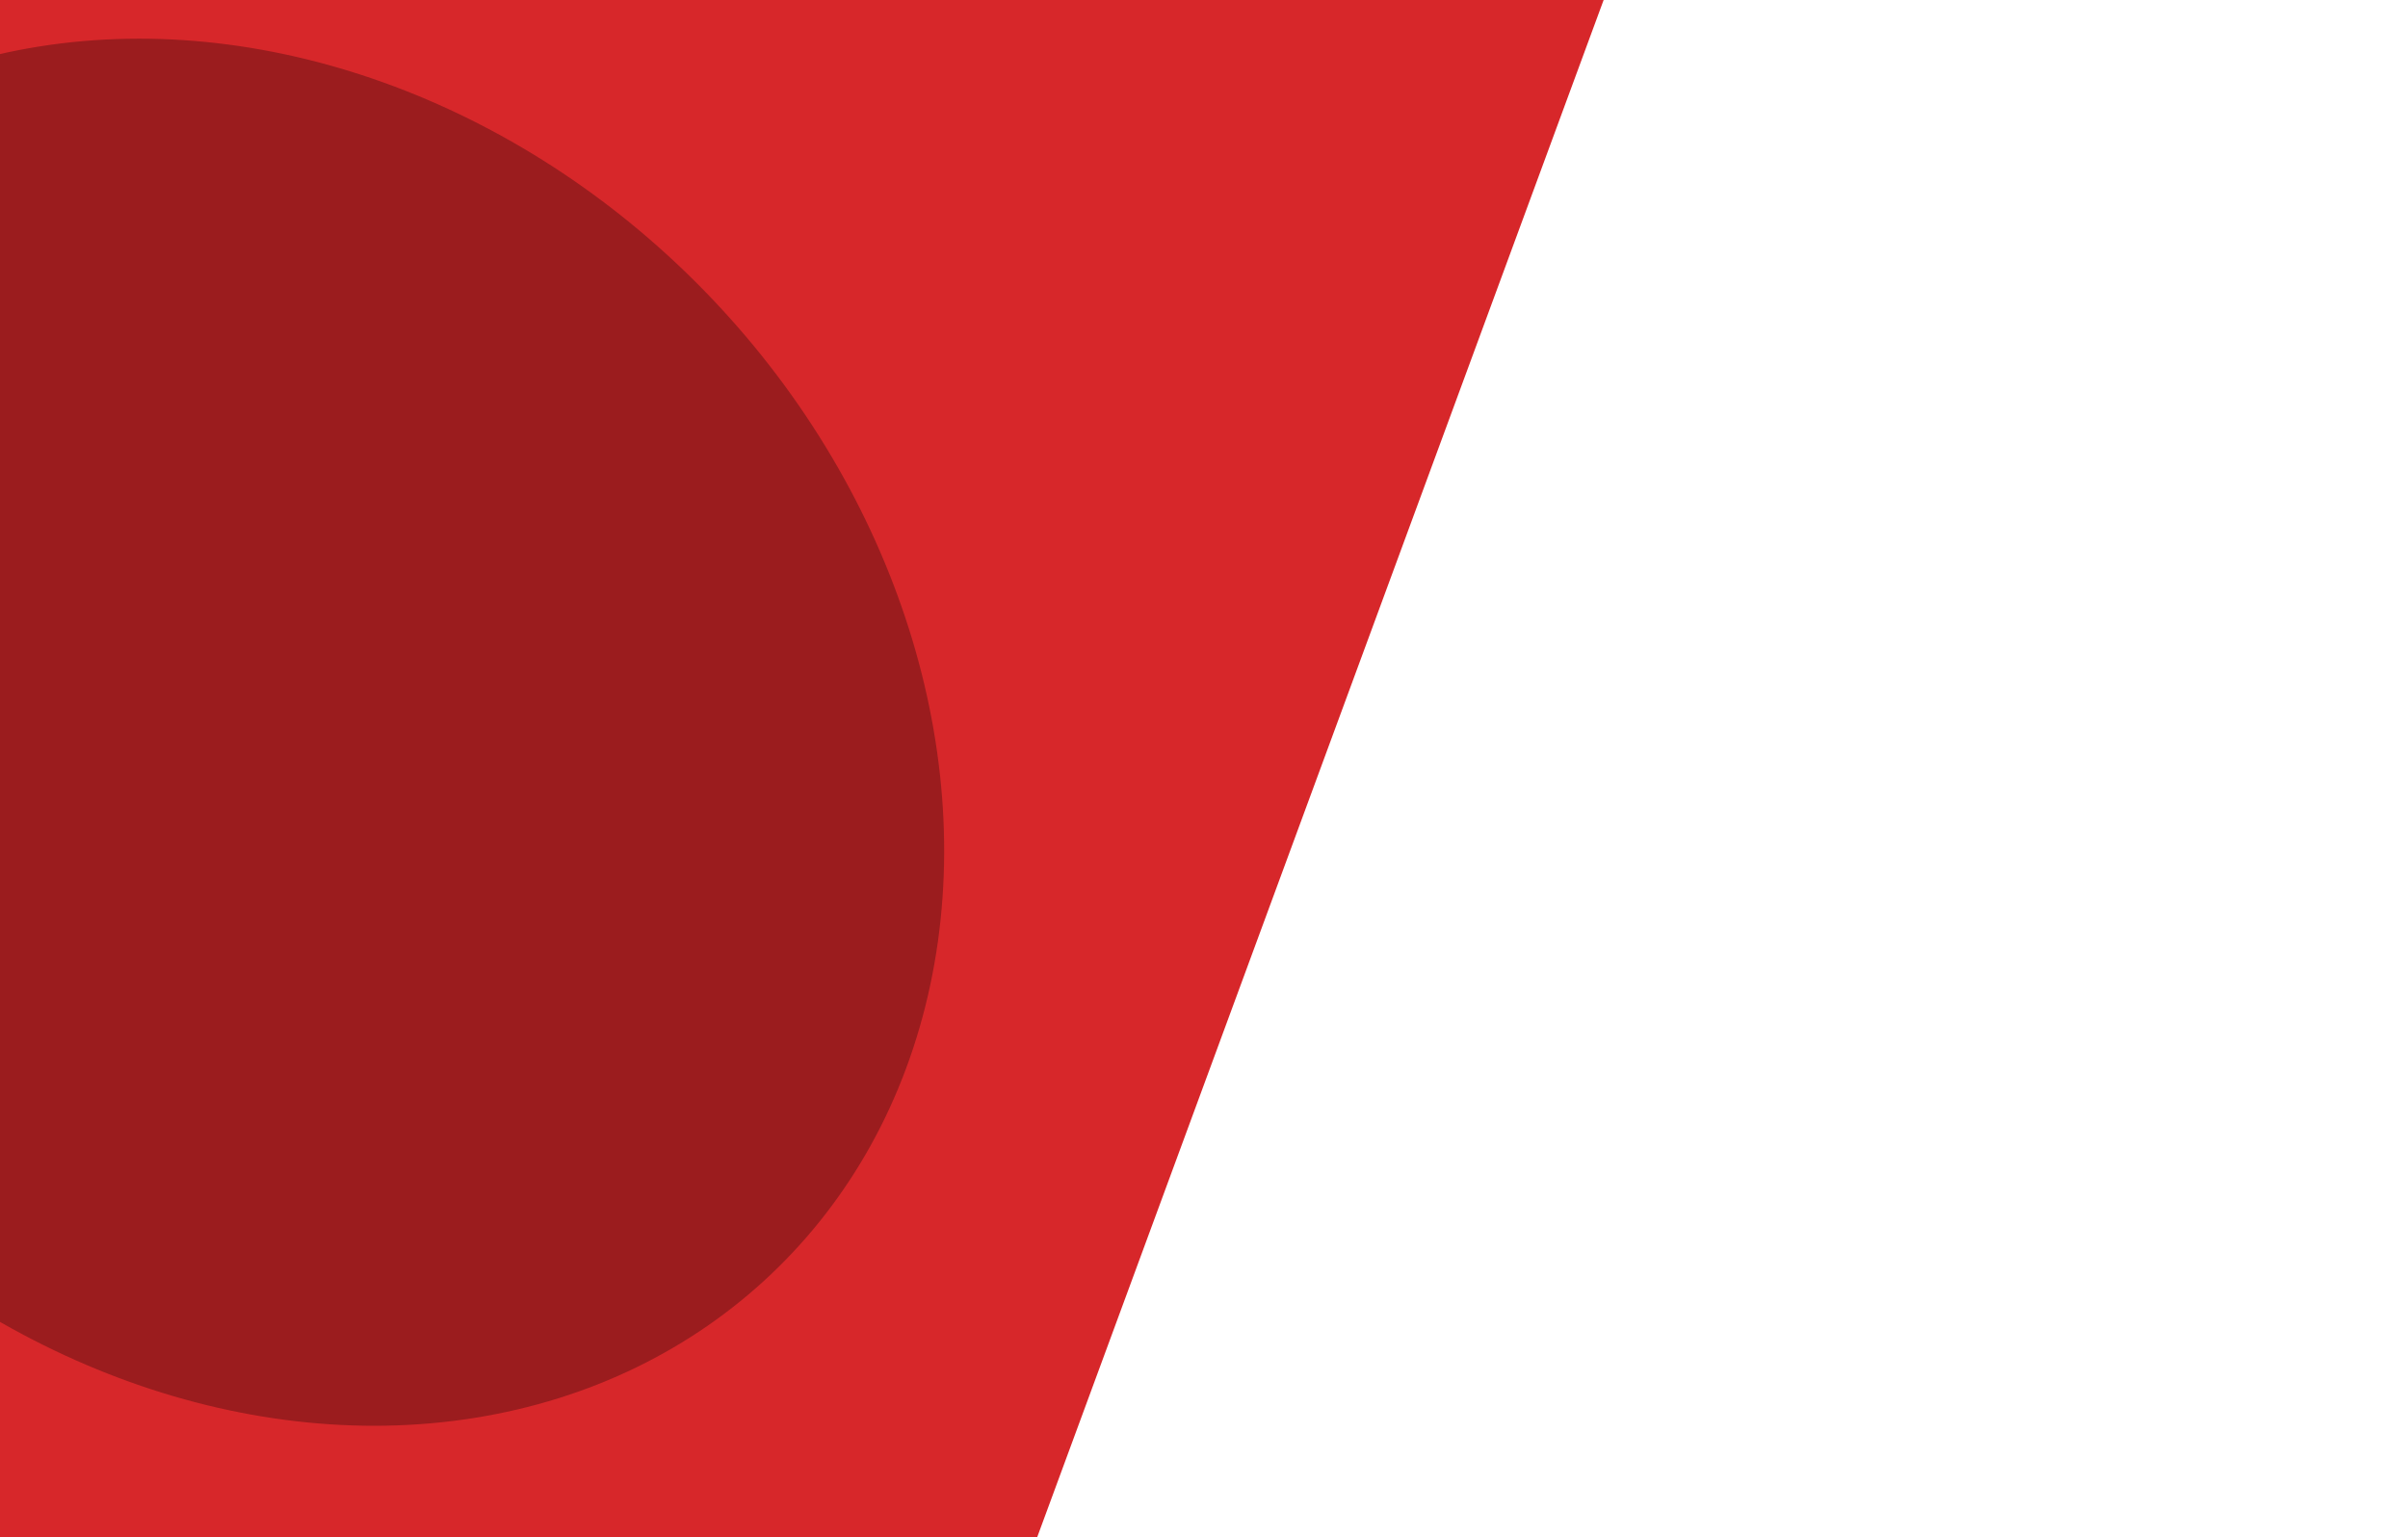 <?xml version="1.0" encoding="UTF-8"?> <svg xmlns="http://www.w3.org/2000/svg" width="1400" height="894" viewBox="0 0 1400 894" fill="none"> <path d="M-1106.13 216.898L49.485 2396.28L1187.22 -691.786L-1106.13 216.898Z" fill="#D7272A"></path> <g filter="url(#filter0_f)"> <ellipse cx="149.23" cy="425.786" rx="365.533" ry="434.491" transform="rotate(-43.498 149.23 425.786)" fill="#9B1C1E"></ellipse> </g> <defs> <filter id="filter0_f" x="-715" y="-441" width="1728.46" height="1733.57" filterUnits="userSpaceOnUse" color-interpolation-filters="sRGB"> <feFlood flood-opacity="0" result="BackgroundImageFix"></feFlood> <feBlend mode="normal" in="SourceGraphic" in2="BackgroundImageFix" result="shape"></feBlend> <feGaussianBlur stdDeviation="150" result="effect1_foregroundBlur"></feGaussianBlur> </filter> </defs> </svg> 